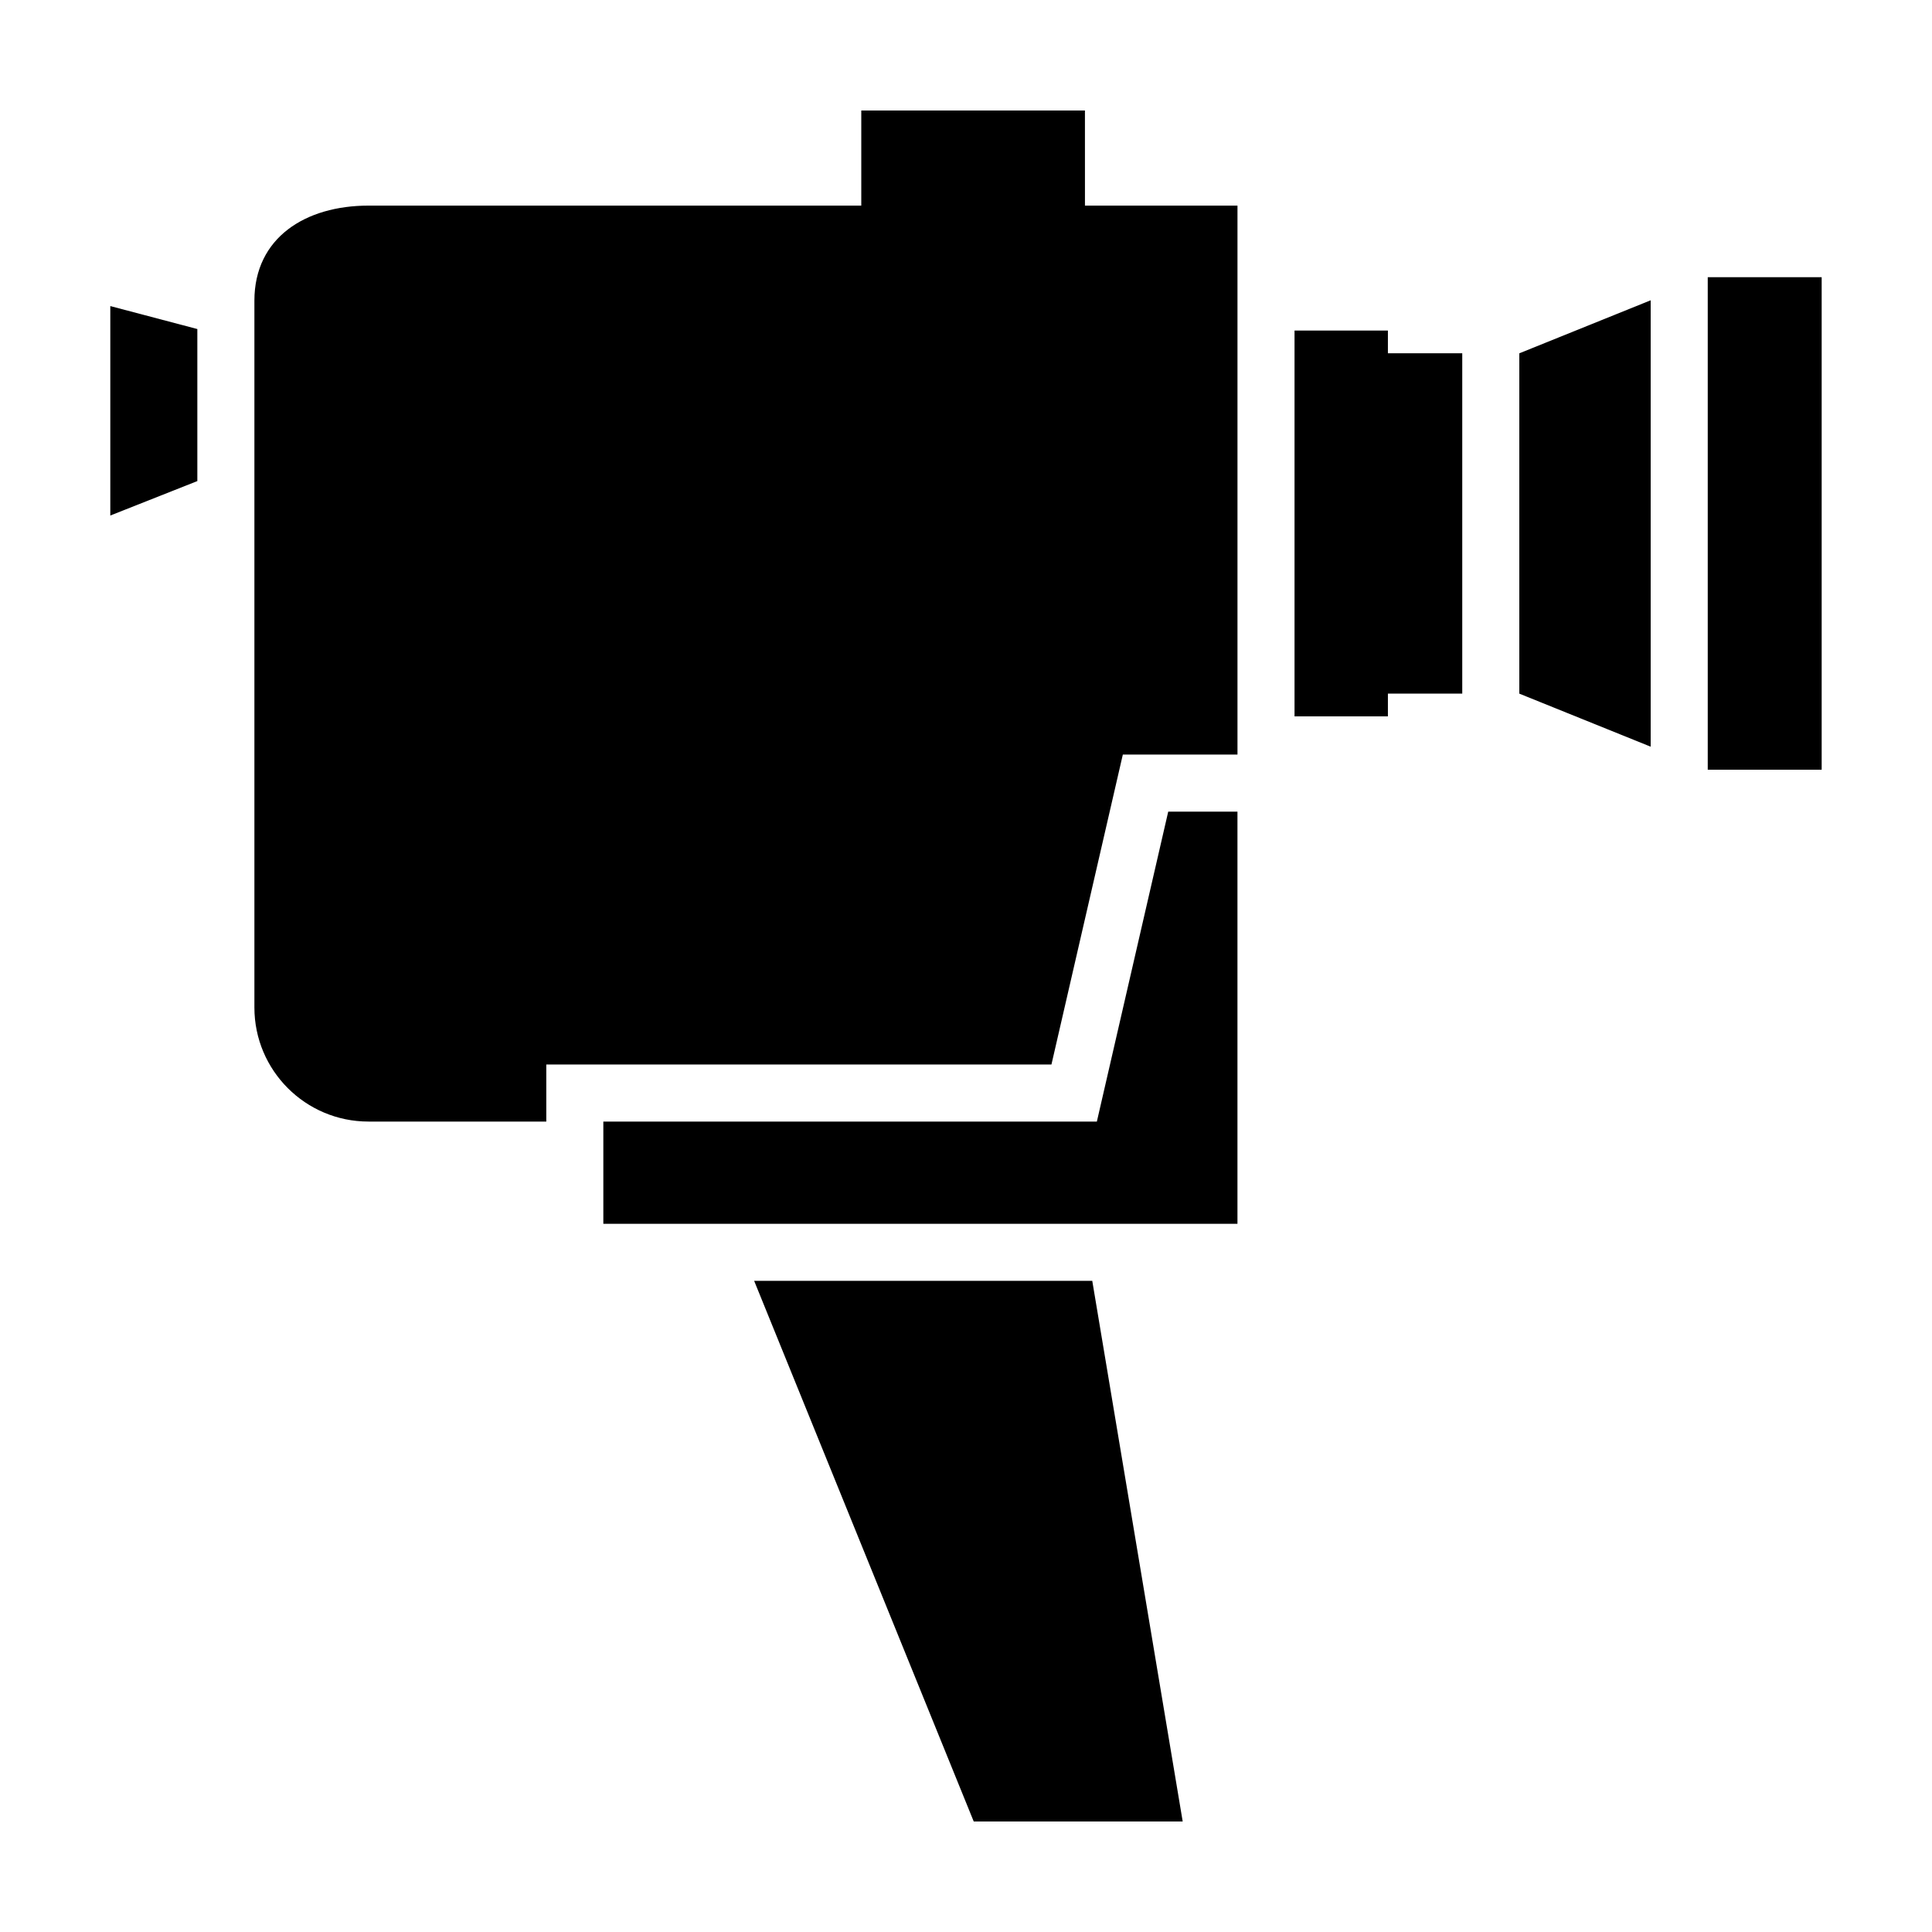 <?xml version="1.0" encoding="UTF-8"?>
<!-- Uploaded to: ICON Repo, www.iconrepo.com, Generator: ICON Repo Mixer Tools -->
<svg fill="#000000" width="800px" height="800px" version="1.1" viewBox="144 144 512 512" xmlns="http://www.w3.org/2000/svg">
 <g>
  <path d="m434.68 441.23h-130.79v27.094h168.05v-109.23h-18.348z"/>
  <path d="m431.52 173.29h-59.273v25.199h-130.59c-16.703 0-30.238 8.5-30.238 25.199v187.3c0 16.703 13.539 30.238 30.238 30.238h47.117v-15.121h133.87l18.918-82.137h30.383v-145.48h-40.422z"/>
  <path d="m511.81 231.6h-24.746v102.24h24.746v-6.027h19.703v-90.191h-19.703z"/>
  <path d="m596.57 217.46h30.191v130.52h-30.191z"/>
  <path d="m546.63 327.82 34.816 14.059v-118.3l-34.816 14.055z"/>
  <path d="m173.23 280.62 23.066-9.129v-40.293l-23.066-6.086z"/>
  <path d="m343.86 483.44 58.188 143.27h55.379l-23.965-143.27z"/>
 </g>
</svg>